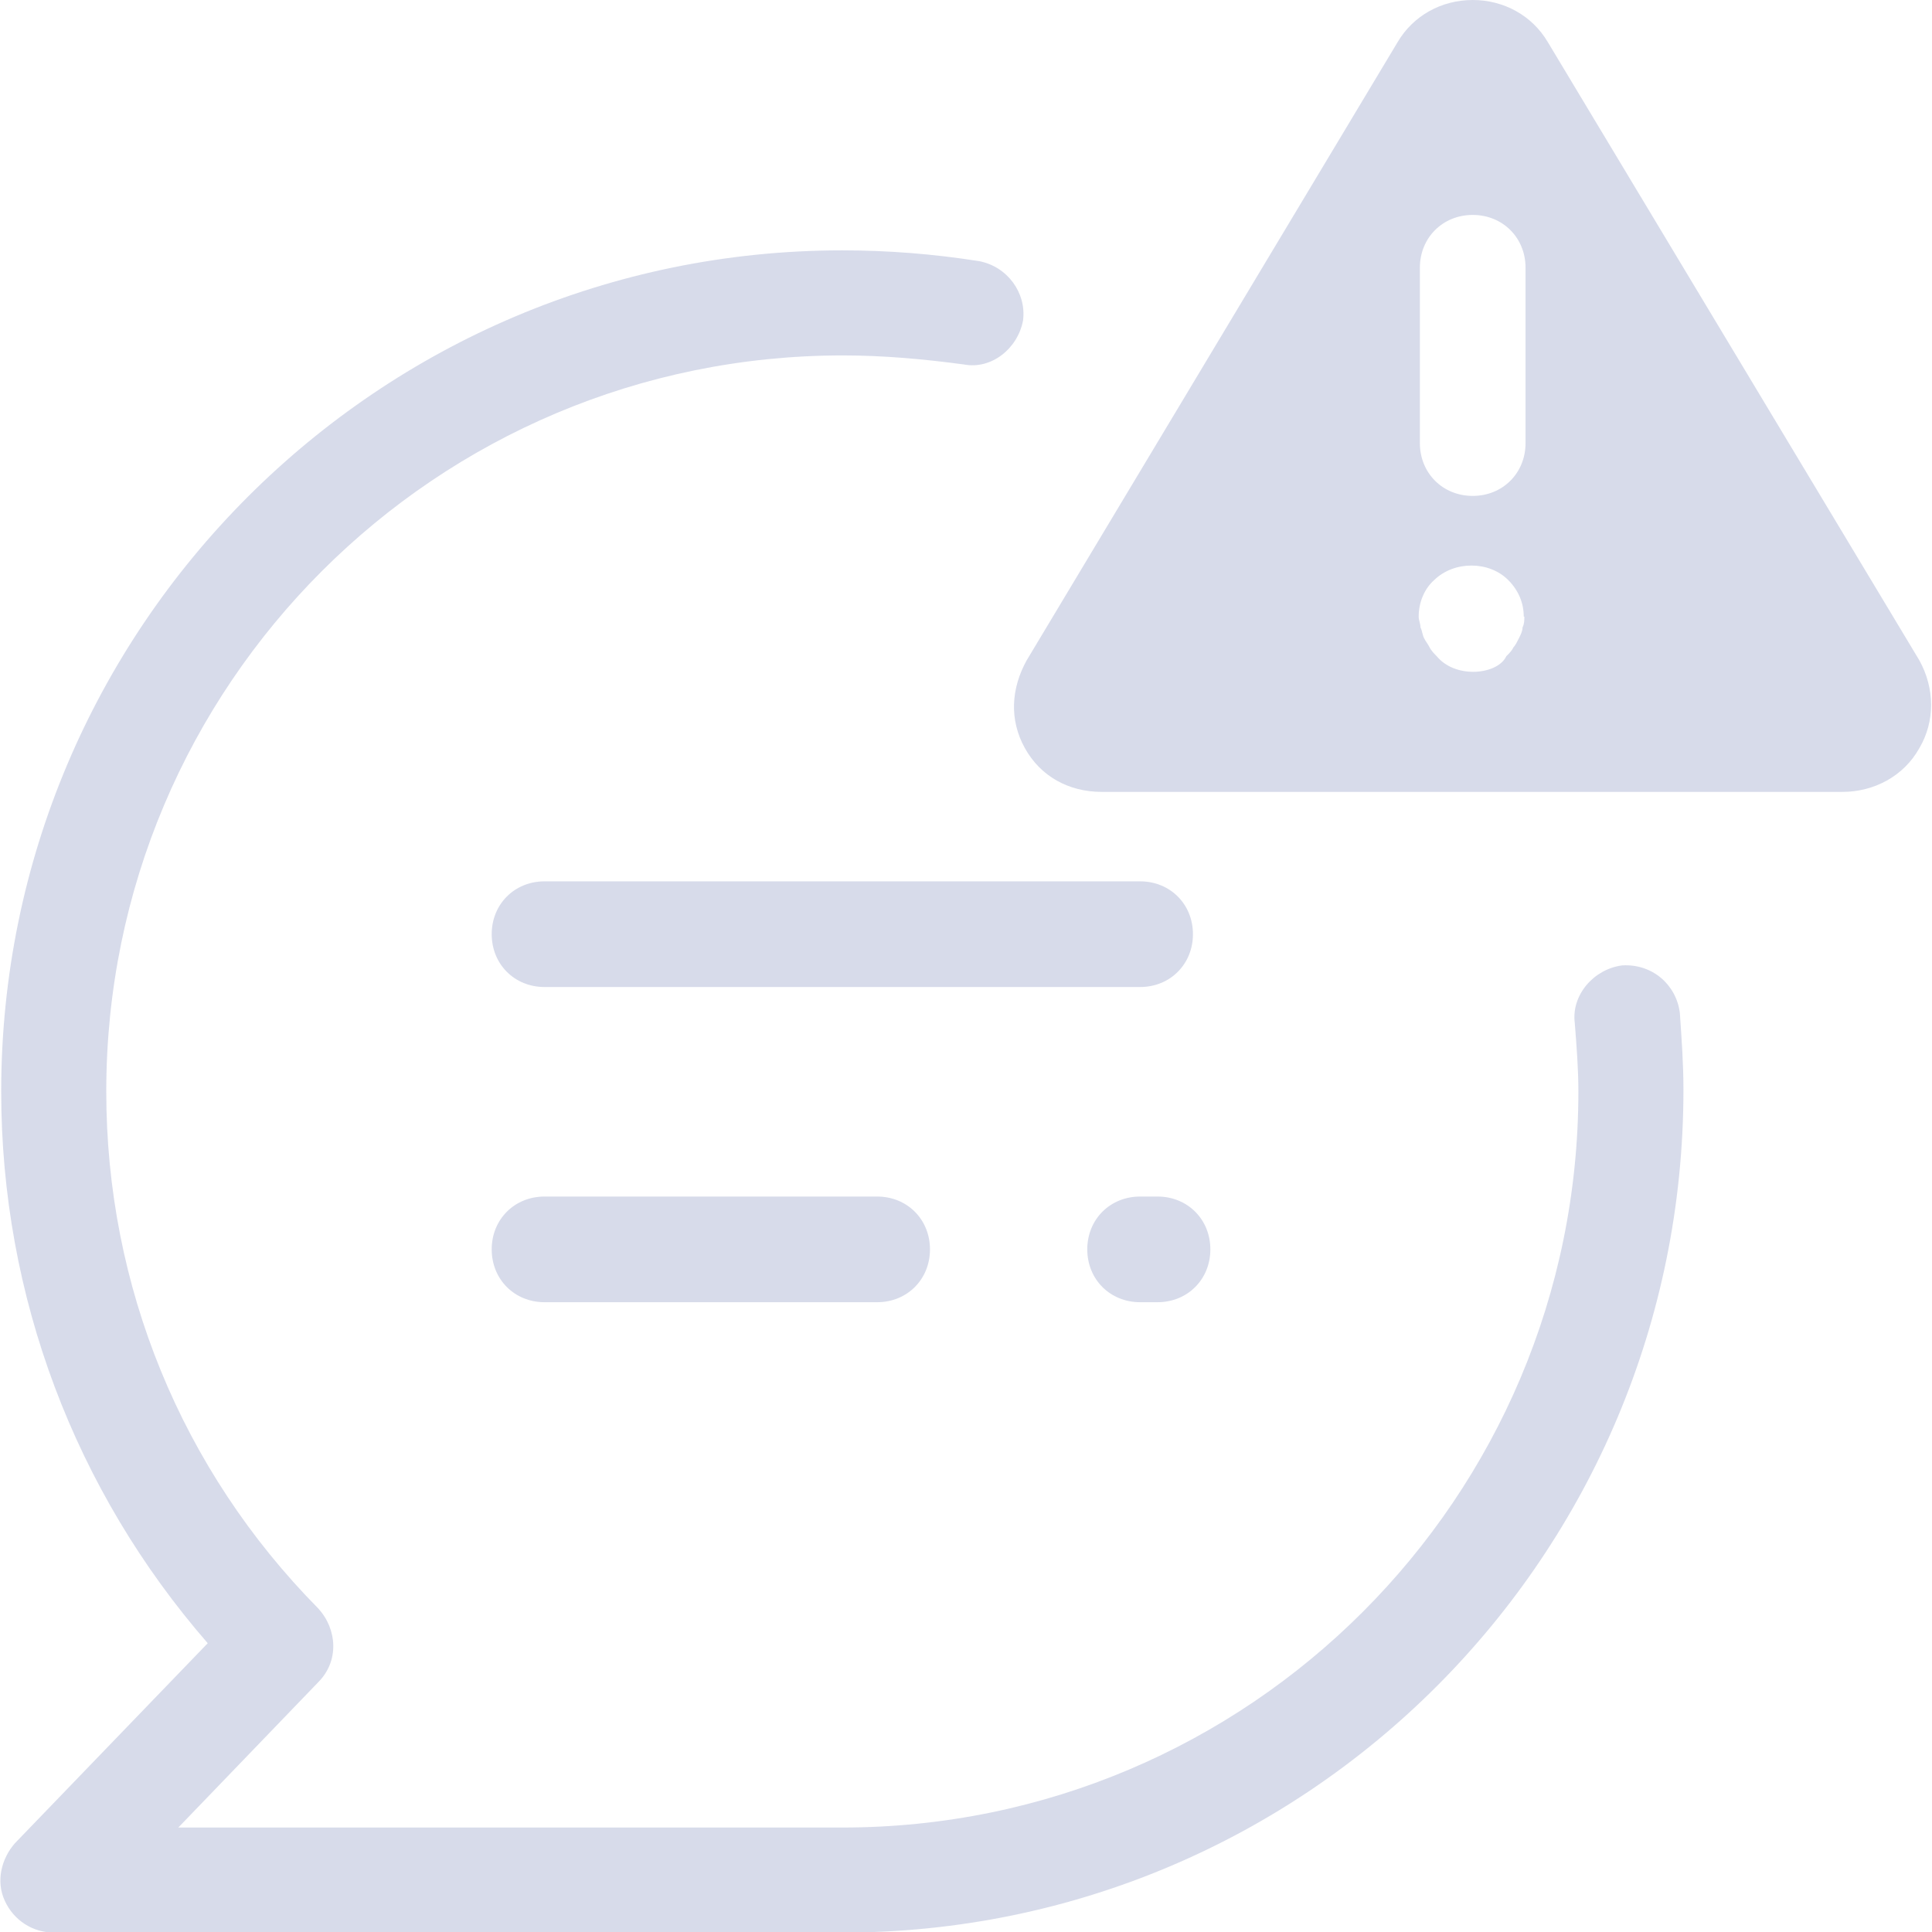 <?xml version="1.0" encoding="UTF-8"?>
<svg xmlns="http://www.w3.org/2000/svg" id="Layer_2" data-name="Layer 2" viewBox="0 0 32.16 32.18" width="100" height="100">
  <defs>
    <style>
      .cls-1 {
        fill: #3b4c9a;
        opacity: .2;
        stroke-width: 0px;
      }
    </style>
  </defs>
  <g id="Layer_1-2" data-name="Layer 1">
    <path class="cls-1" d="M27.97,16.87c.03.44.06.85.06,1.28,0,7.76-6.27,14.04-14.01,14.04H.89c-.35,0-.67-.2-.82-.53-.15-.32-.06-.7.17-.96l3.21-3.33C1.24,24.83.01,21.59.01,18.18.01,10.45,6.29,4.17,14.02,4.17c.76,0,1.52.06,2.28.18.47.09.79.53.73.99-.09.47-.53.82-.99.73-.67-.09-1.34-.15-2.01-.15C7.25,5.92,1.76,11.41,1.76,18.18c0,3.24,1.25,6.3,3.53,8.61.32.35.35.88,0,1.23l-2.33,2.42h11.06c6.77,0,12.26-5.49,12.26-12.26,0-.38-.03-.76-.06-1.14-.06-.47.32-.9.79-.96.5-.03.9.32.96.79ZM18.98,14.68h-9.92c-.5,0-.88.38-.88.88s.38.88.88.88h9.92c.5,0,.88-.38.88-.88s-.38-.88-.88-.88ZM18.98,19.93c-.5,0-.88.38-.88.88s.38.88.88.88h.29c.5,0,.88-.38.88-.88s-.38-.88-.88-.88h-.29ZM9.06,19.93c-.5,0-.88.38-.88.88s.38.88.88.88h5.54c.5,0,.88-.38.88-.88s-.38-.88-.88-.88h-5.54ZM31.96,12.46c-.26.47-.76.73-1.28.73h-12.34c-.55,0-1.02-.26-1.28-.73s-.23-.99.03-1.46L23.27.7c.26-.44.73-.7,1.25-.7s.99.26,1.25.7l6.19,10.3c.26.47.26,1.02,0,1.46ZM25.37,10.27c0-.23-.09-.44-.26-.61-.32-.32-.9-.32-1.23,0-.17.15-.26.38-.26.61,0,.06.03.12.03.18.03.06.03.12.06.18.03.06.06.09.09.15s.09.12.12.15c.15.18.38.26.61.26s.47-.09.55-.26c.06-.06.09-.09.12-.15.03-.03.06-.09.09-.15s.06-.12.06-.18c.03-.06.03-.12.03-.18ZM25.4,4.46c0-.5-.38-.88-.88-.88s-.88.38-.88.88v2.92c0,.5.38.88.88.88s.88-.38.88-.88v-2.92Z"/>
  </g>
</svg>

